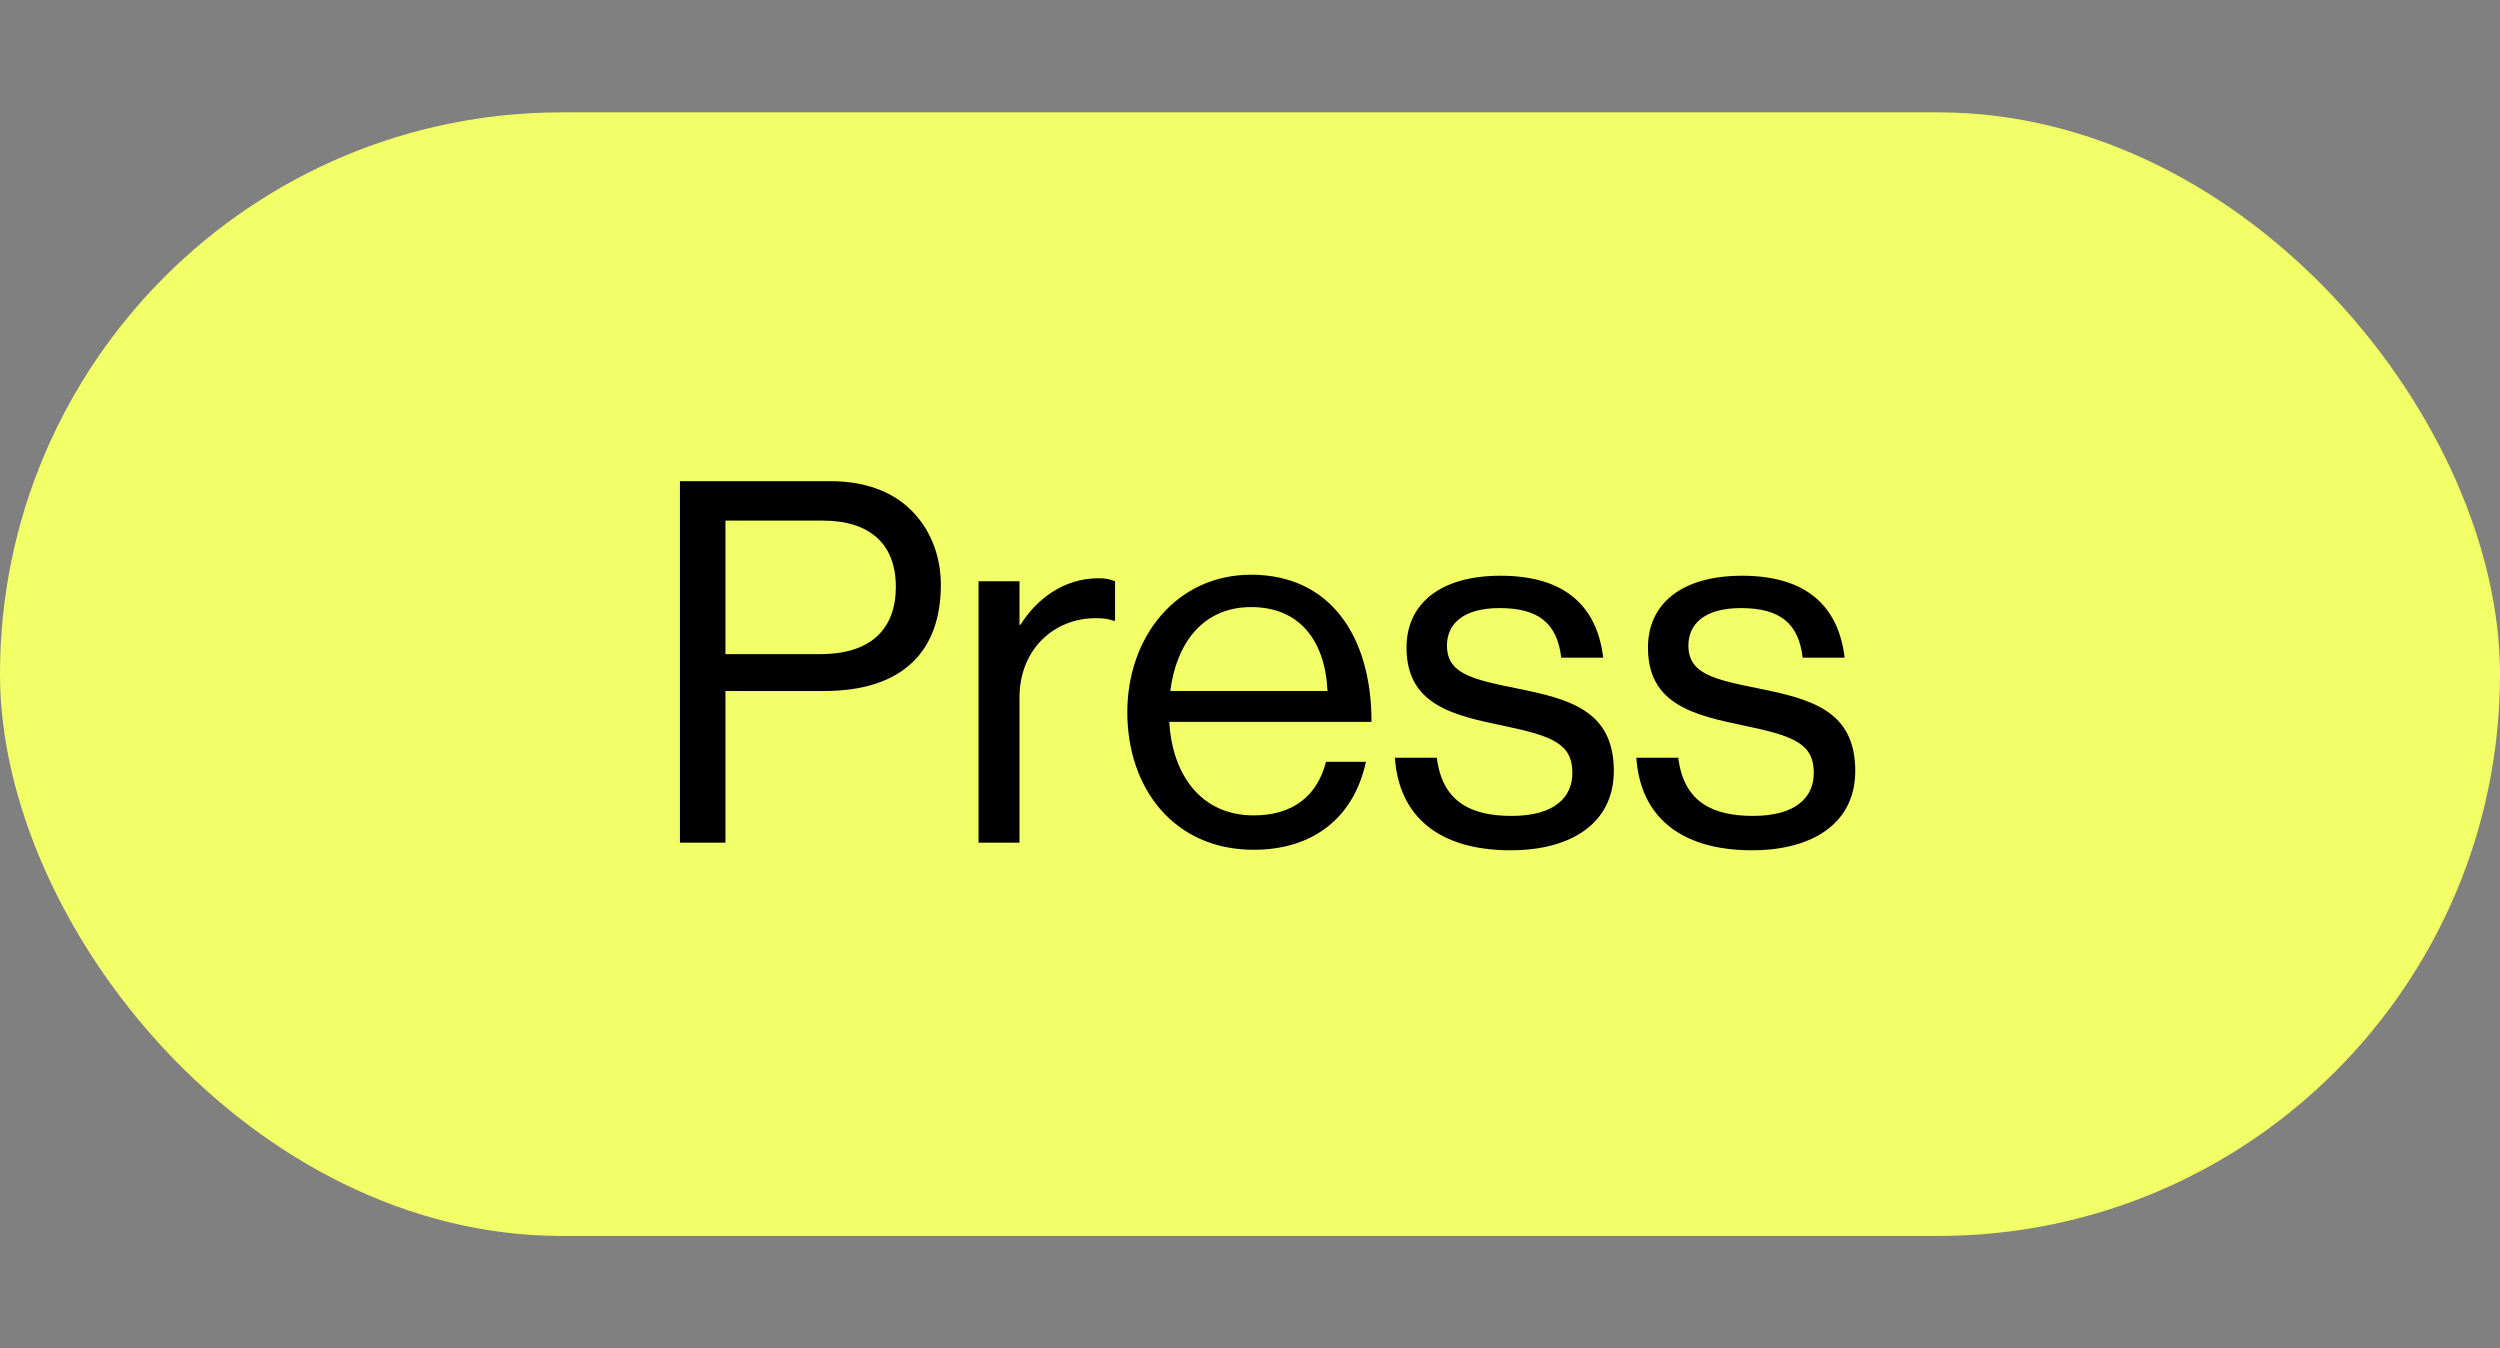 <svg width="89" height="48" viewBox="0 0 89 48" fill="none" xmlns="http://www.w3.org/2000/svg">
<rect x="0" y="0" width="89" height="48" fill="#808080" stroke="none"/>
<rect y="4" width="89" height="40" rx="20" fill="#F2FF66"/>
<path d="M24.206 30V17.13H29.57C30.92 17.13 31.964 17.58 32.63 18.372C33.17 19.002 33.494 19.848 33.494 20.82C33.494 23.178 32.144 24.6 29.336 24.6H25.826V30H24.206ZM25.826 18.534V23.286H29.21C31.028 23.286 31.892 22.368 31.892 20.892C31.892 19.344 30.938 18.534 29.3 18.534H25.826ZM36.294 20.694V22.242H36.33C36.888 21.342 37.86 20.586 39.102 20.586C39.372 20.586 39.516 20.622 39.696 20.694V22.098H39.642C39.426 22.026 39.282 22.008 38.994 22.008C37.554 22.008 36.294 23.088 36.294 24.834V30H34.836V20.694H36.294ZM44.632 30.252C41.788 30.252 40.132 28.056 40.132 25.356C40.132 22.656 41.896 20.46 44.542 20.46C47.332 20.46 48.826 22.62 48.826 25.698H41.626C41.734 27.588 42.76 29.028 44.632 29.028C45.982 29.028 46.882 28.38 47.206 27.12H48.628C48.196 29.118 46.738 30.252 44.632 30.252ZM44.542 21.612C42.814 21.612 41.878 22.908 41.662 24.6H47.26C47.17 22.746 46.216 21.612 44.542 21.612ZM53.78 30.27C51.224 30.27 49.802 29.064 49.658 26.976H51.152C51.35 28.596 52.43 29.046 53.816 29.046C55.346 29.046 55.976 28.38 55.976 27.516C55.976 26.472 55.256 26.202 53.546 25.842C51.71 25.464 50.072 25.086 50.072 23.052C50.072 21.504 51.26 20.496 53.42 20.496C55.724 20.496 56.858 21.594 57.074 23.412H55.58C55.436 22.188 54.77 21.648 53.384 21.648C52.052 21.648 51.512 22.242 51.512 22.98C51.512 23.988 52.412 24.186 54.014 24.51C55.886 24.888 57.452 25.302 57.452 27.444C57.452 29.316 55.922 30.27 53.78 30.27ZM62.375 30.27C59.819 30.27 58.397 29.064 58.253 26.976H59.747C59.945 28.596 61.025 29.046 62.411 29.046C63.941 29.046 64.571 28.38 64.571 27.516C64.571 26.472 63.851 26.202 62.141 25.842C60.305 25.464 58.667 25.086 58.667 23.052C58.667 21.504 59.855 20.496 62.015 20.496C64.319 20.496 65.453 21.594 65.669 23.412H64.175C64.031 22.188 63.365 21.648 61.979 21.648C60.647 21.648 60.107 22.242 60.107 22.98C60.107 23.988 61.007 24.186 62.609 24.51C64.481 24.888 66.047 25.302 66.047 27.444C66.047 29.316 64.517 30.27 62.375 30.27Z" fill="black"/>
</svg>
